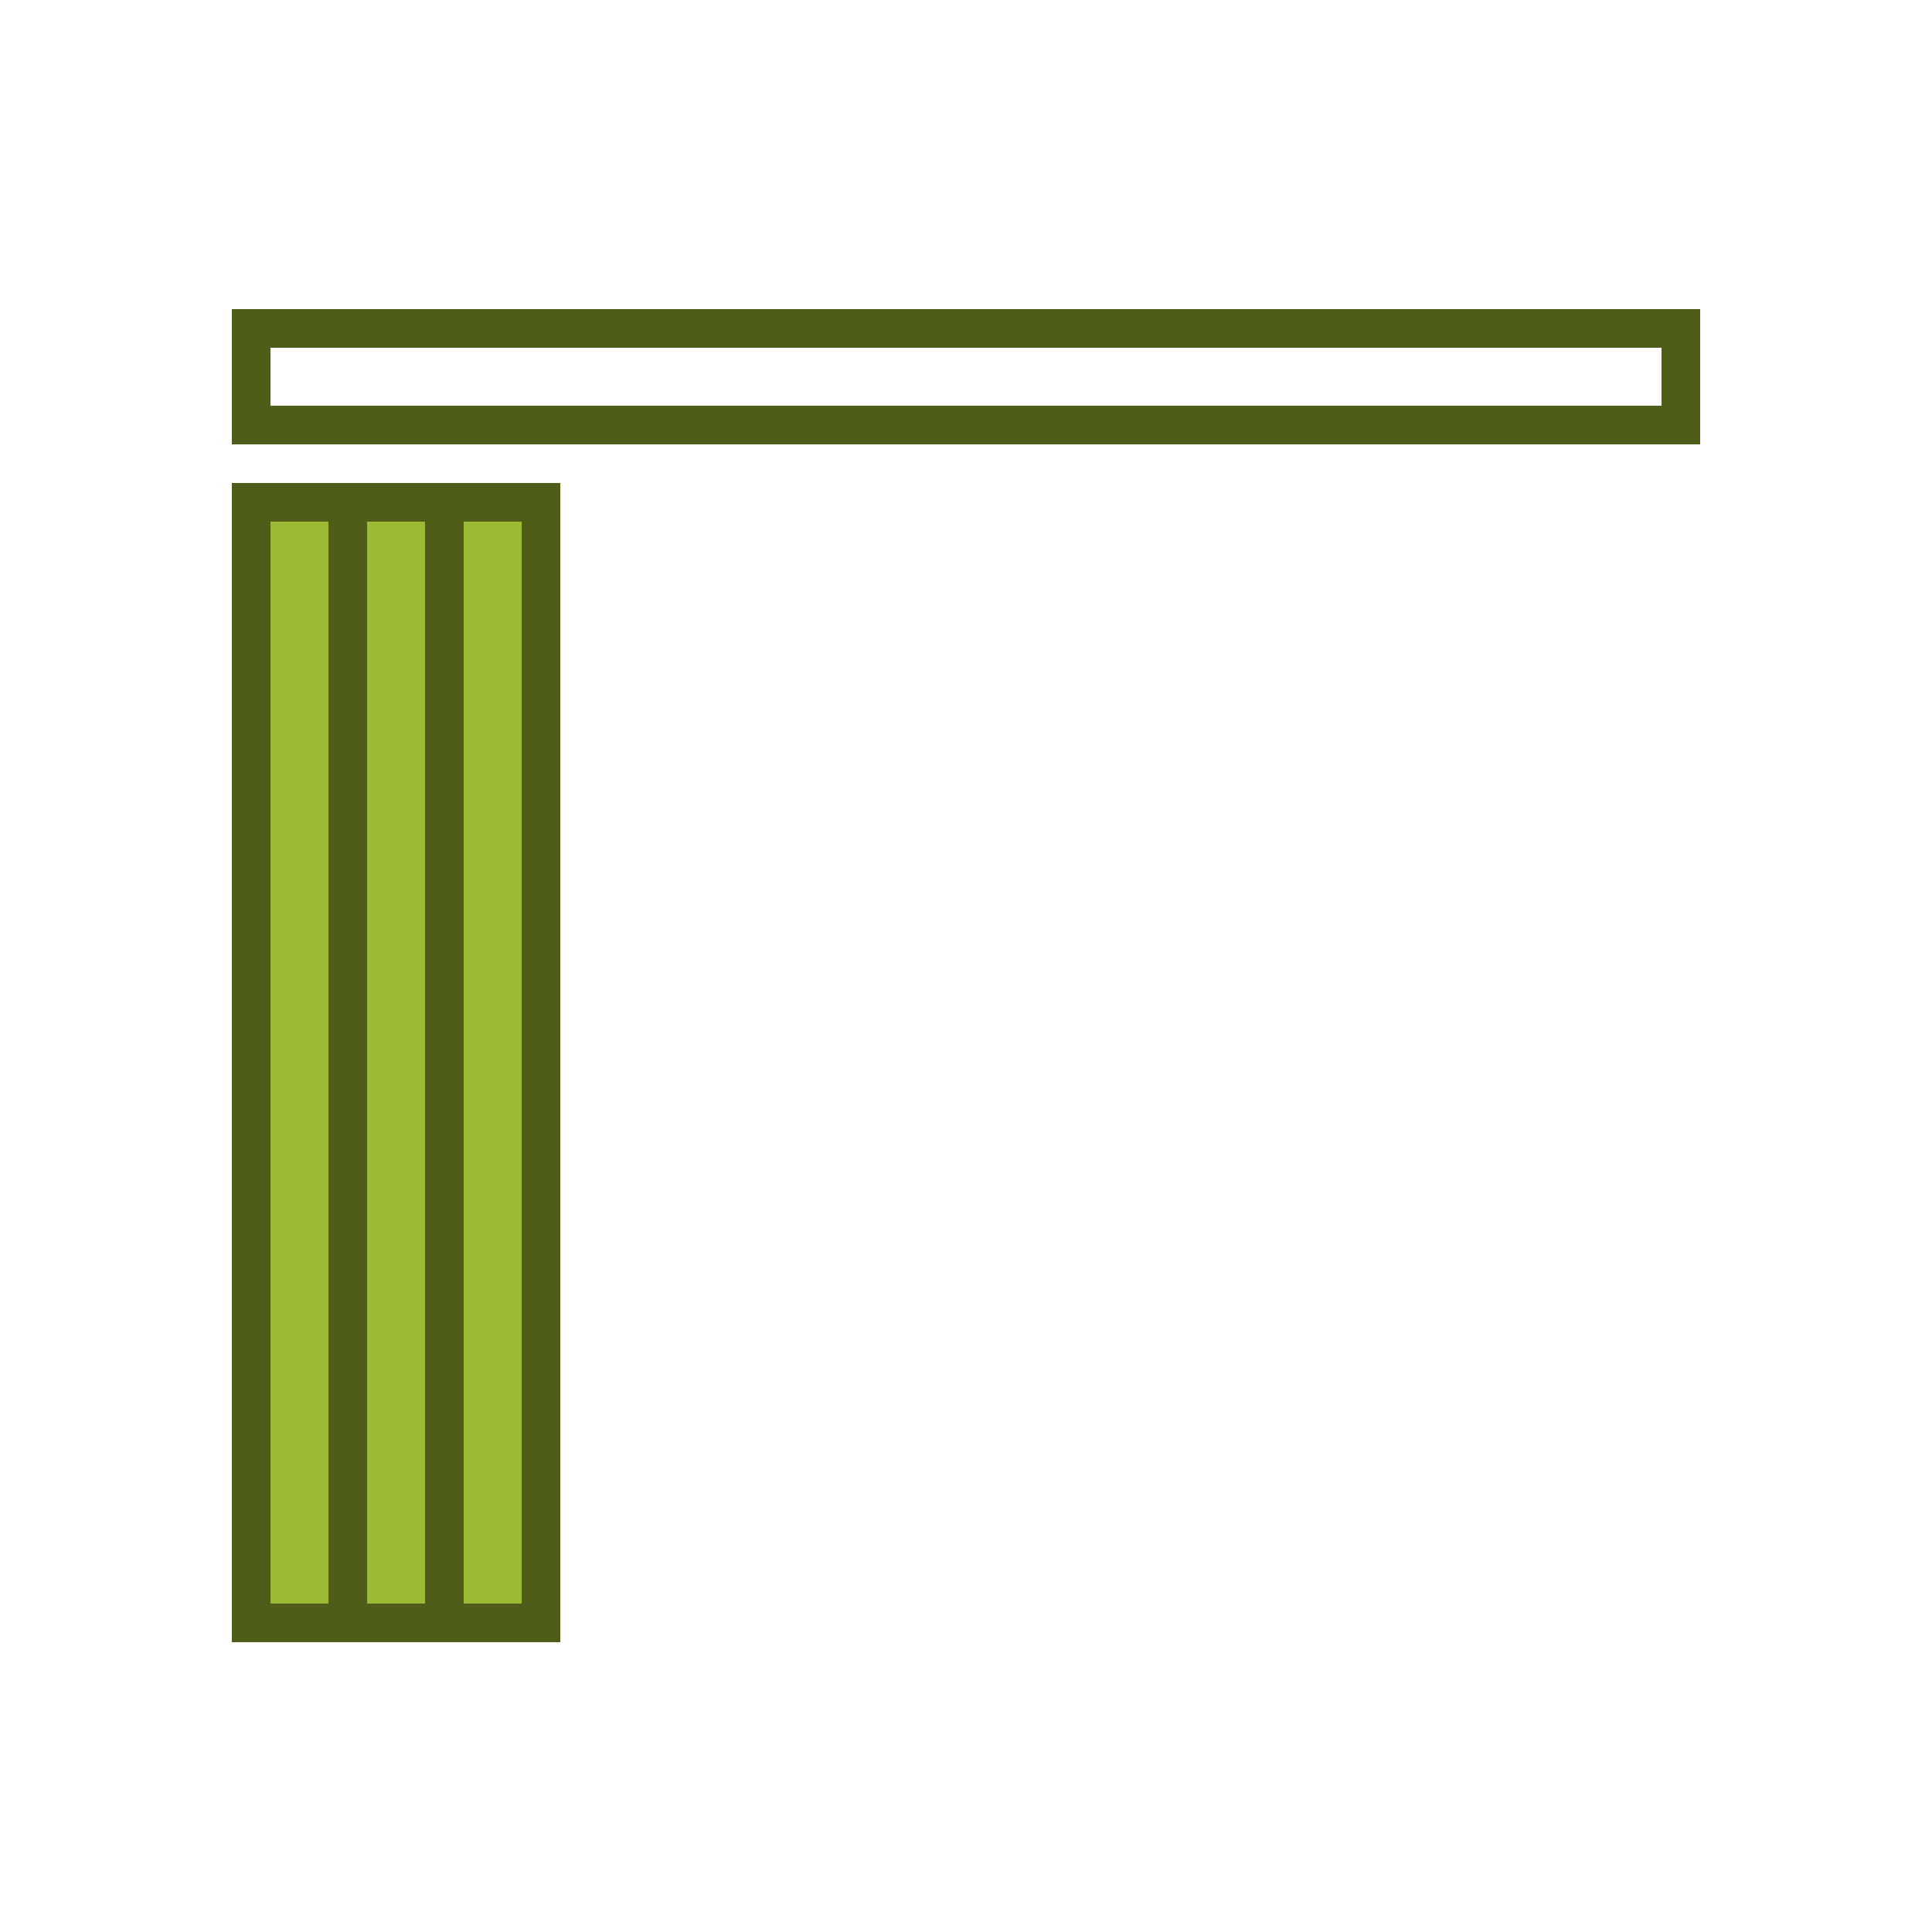 <svg width="100" height="100" viewBox="0 0 100 100" fill="none" xmlns="http://www.w3.org/2000/svg">
<rect width="100" height="100" fill="white"/>
<rect x="13" y="17" width="74" height="5" stroke="#4E5E19" stroke-width="2"/>
<rect x="13" y="26" width="5" height="58" fill="#9DBA37" stroke="#4E5E19" stroke-width="2"/>
<rect x="18" y="26" width="5" height="58" fill="#9DBA37" stroke="#4E5E19" stroke-width="2"/>
<rect x="23" y="26" width="5" height="58" fill="#9DBA37" stroke="#4E5E19" stroke-width="2"/>
</svg>
